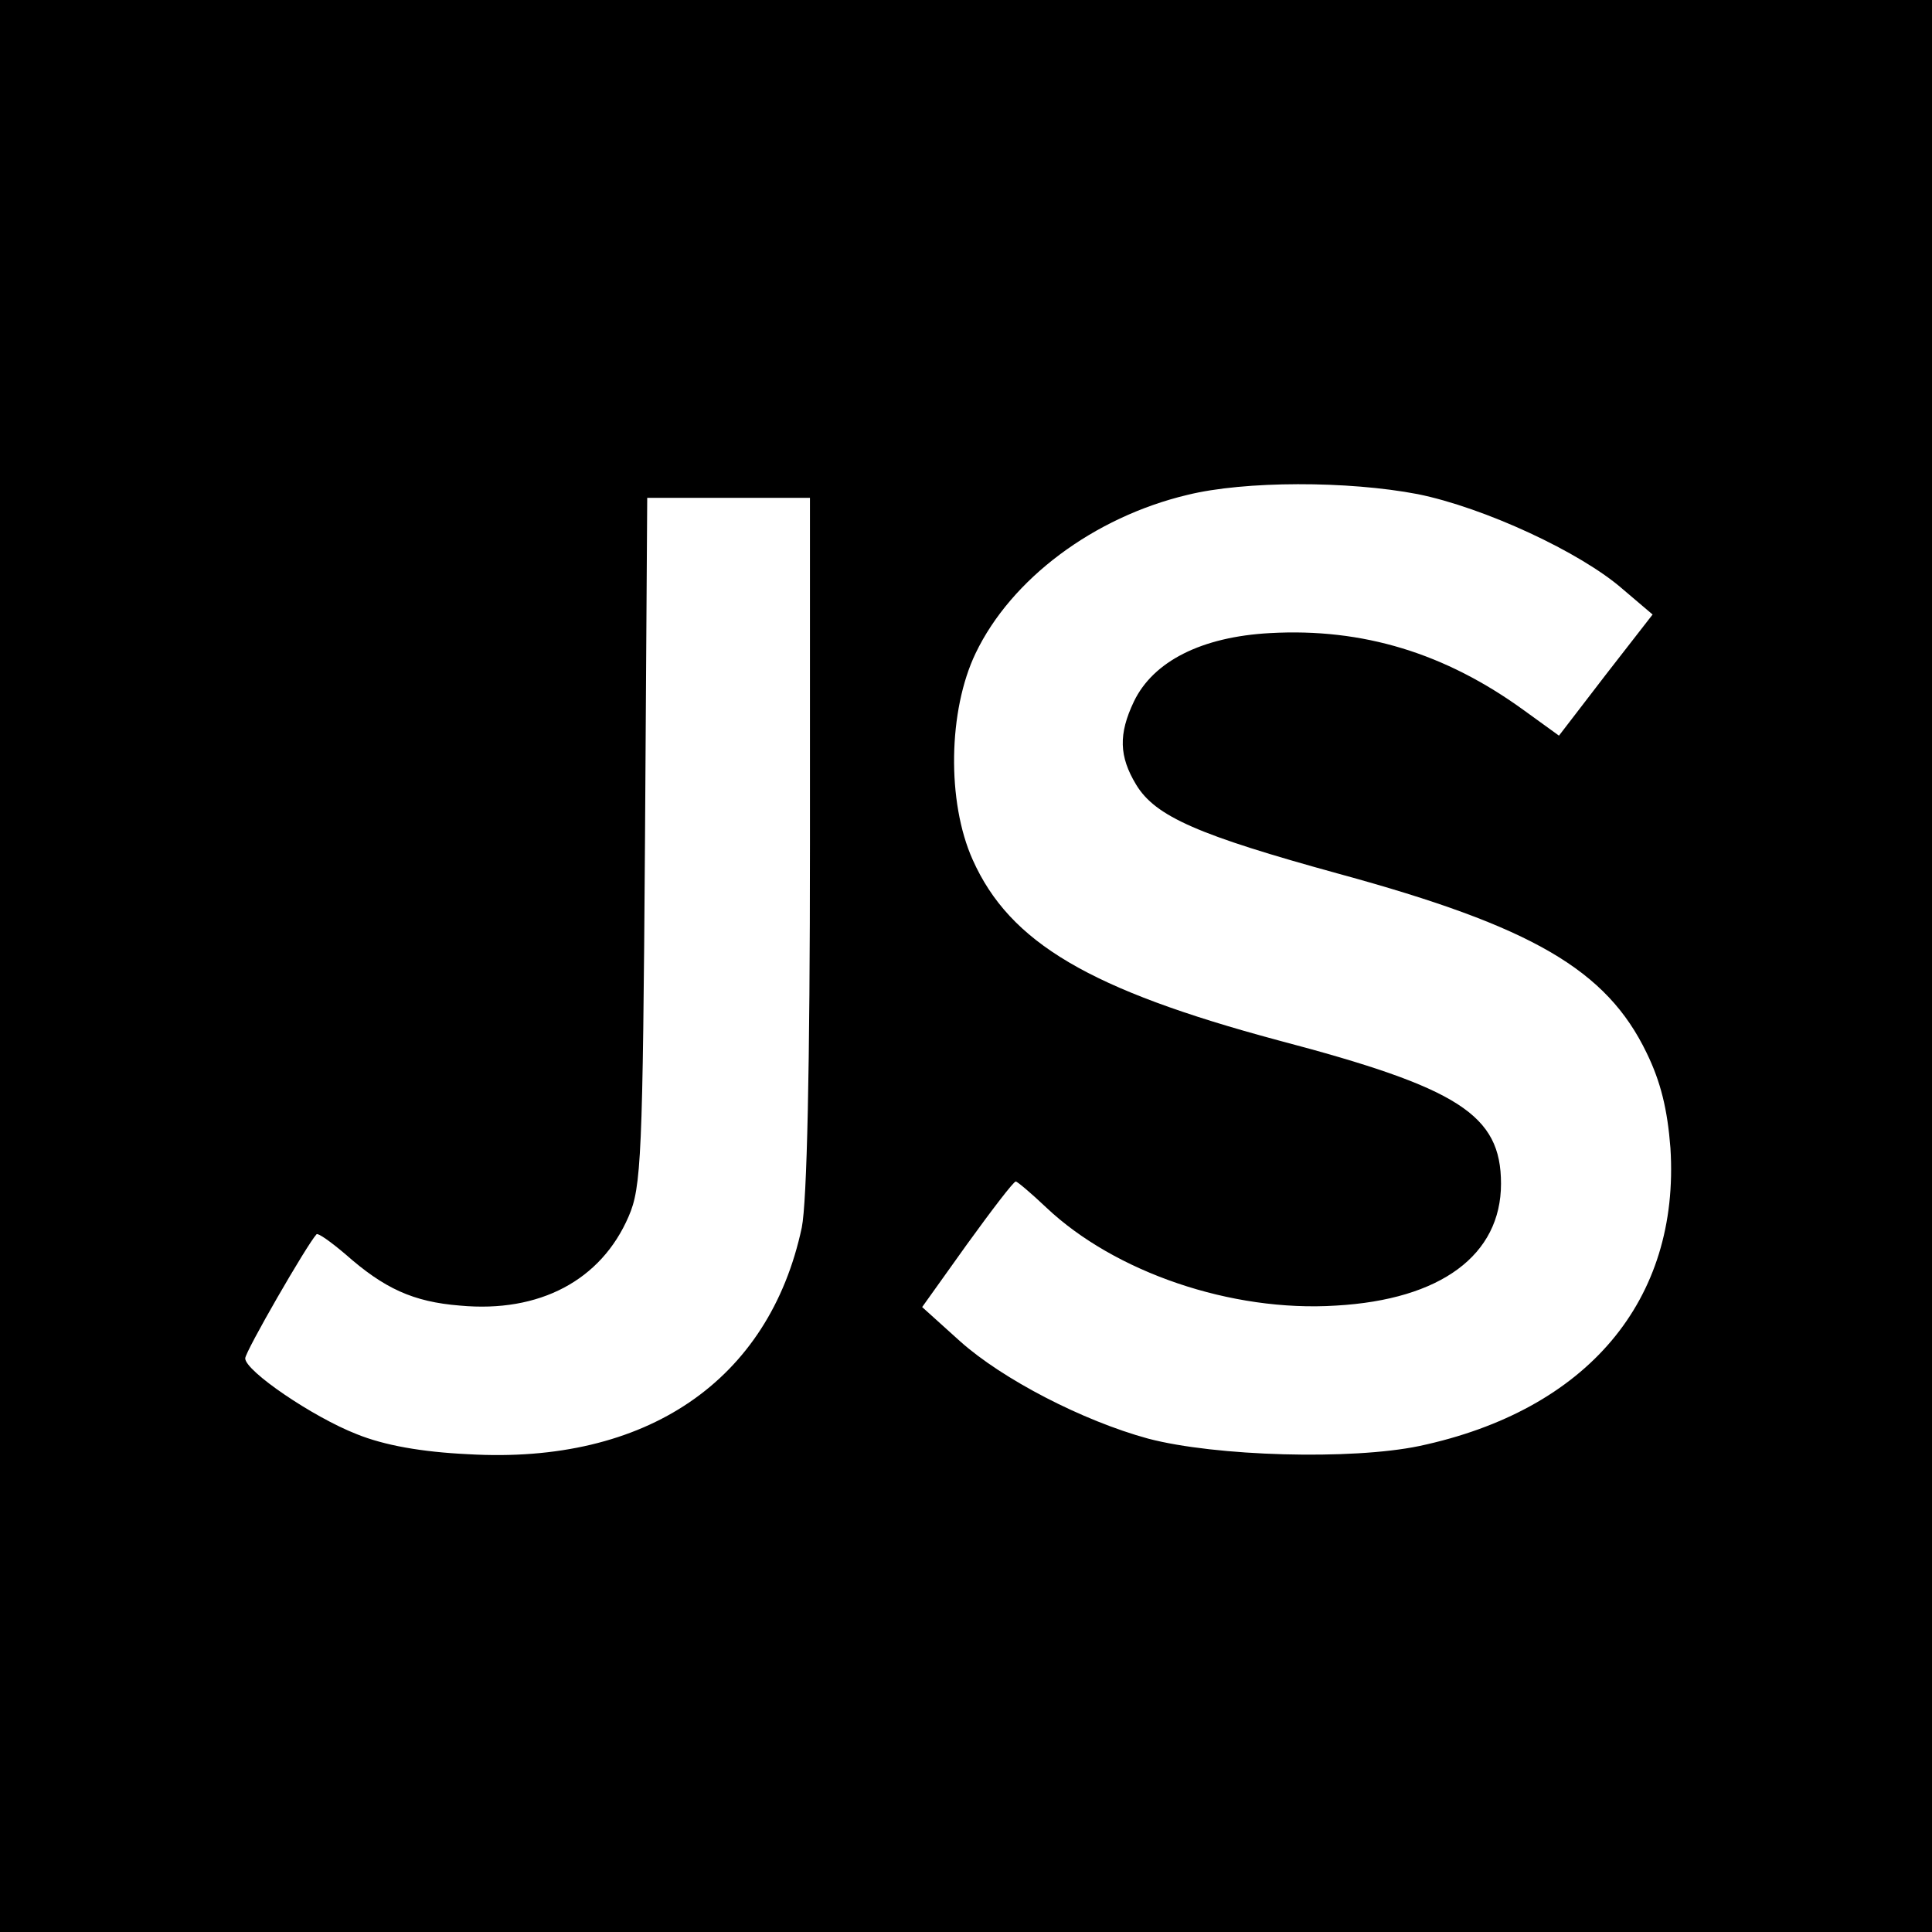 <svg xmlns="http://www.w3.org/2000/svg" version="1" width="346.667" height="346.667" viewBox="0 0 260 260"><path d="M0 130v130h260V0H0v130zm190.8-63.5c8.9 1.8 21.9 7.8 27.6 12.8l4 3.4-6.3 8.1-6.3 8.2-4.7-3.4c-10.6-7.7-21.7-11.1-34.2-10.4-9.2.5-15.7 3.8-18.3 9.2-2.1 4.4-2 7.4.3 11.2 2.6 4.3 8.4 6.8 27.3 12 26 7.1 36 12.9 41.4 24.1 1.9 3.9 2.8 7.6 3.2 12.8 1.3 20.5-11.2 35.3-33.8 40.1-9.1 1.9-27.4 1.4-36.5-1-8.8-2.4-19.6-8-25.3-13.1l-5.1-4.6 6-8.4c3.4-4.7 6.3-8.5 6.6-8.5.2 0 2.1 1.6 4.1 3.5 9.2 8.7 24.9 14.1 39 13.2 14.1-.8 22.2-6.8 22.2-16.4 0-9.3-5.7-12.9-30-19.3-25.3-6.8-36.1-13.1-41.1-24.3-3.5-7.8-3.3-20.1.4-27.8 4.8-10 15.9-18.3 28.5-21.3 7.7-1.9 21.6-1.9 31-.1zm-81.8 47c0 30.3-.4 48.2-1.1 51.7-4.4 20.6-20.9 31.9-44.9 30.5-6.3-.3-11.3-1.2-15-2.7-5.9-2.3-15-8.5-15-10.2 0-.9 8.3-15.3 9.6-16.7.2-.2 1.9 1 3.9 2.7 5.2 4.6 9.1 6.4 15.4 6.9 10.7 1 19-3.4 22.7-12 1.7-3.9 1.9-8 2.2-50.5l.3-46.2H109v46.5z"/></svg>